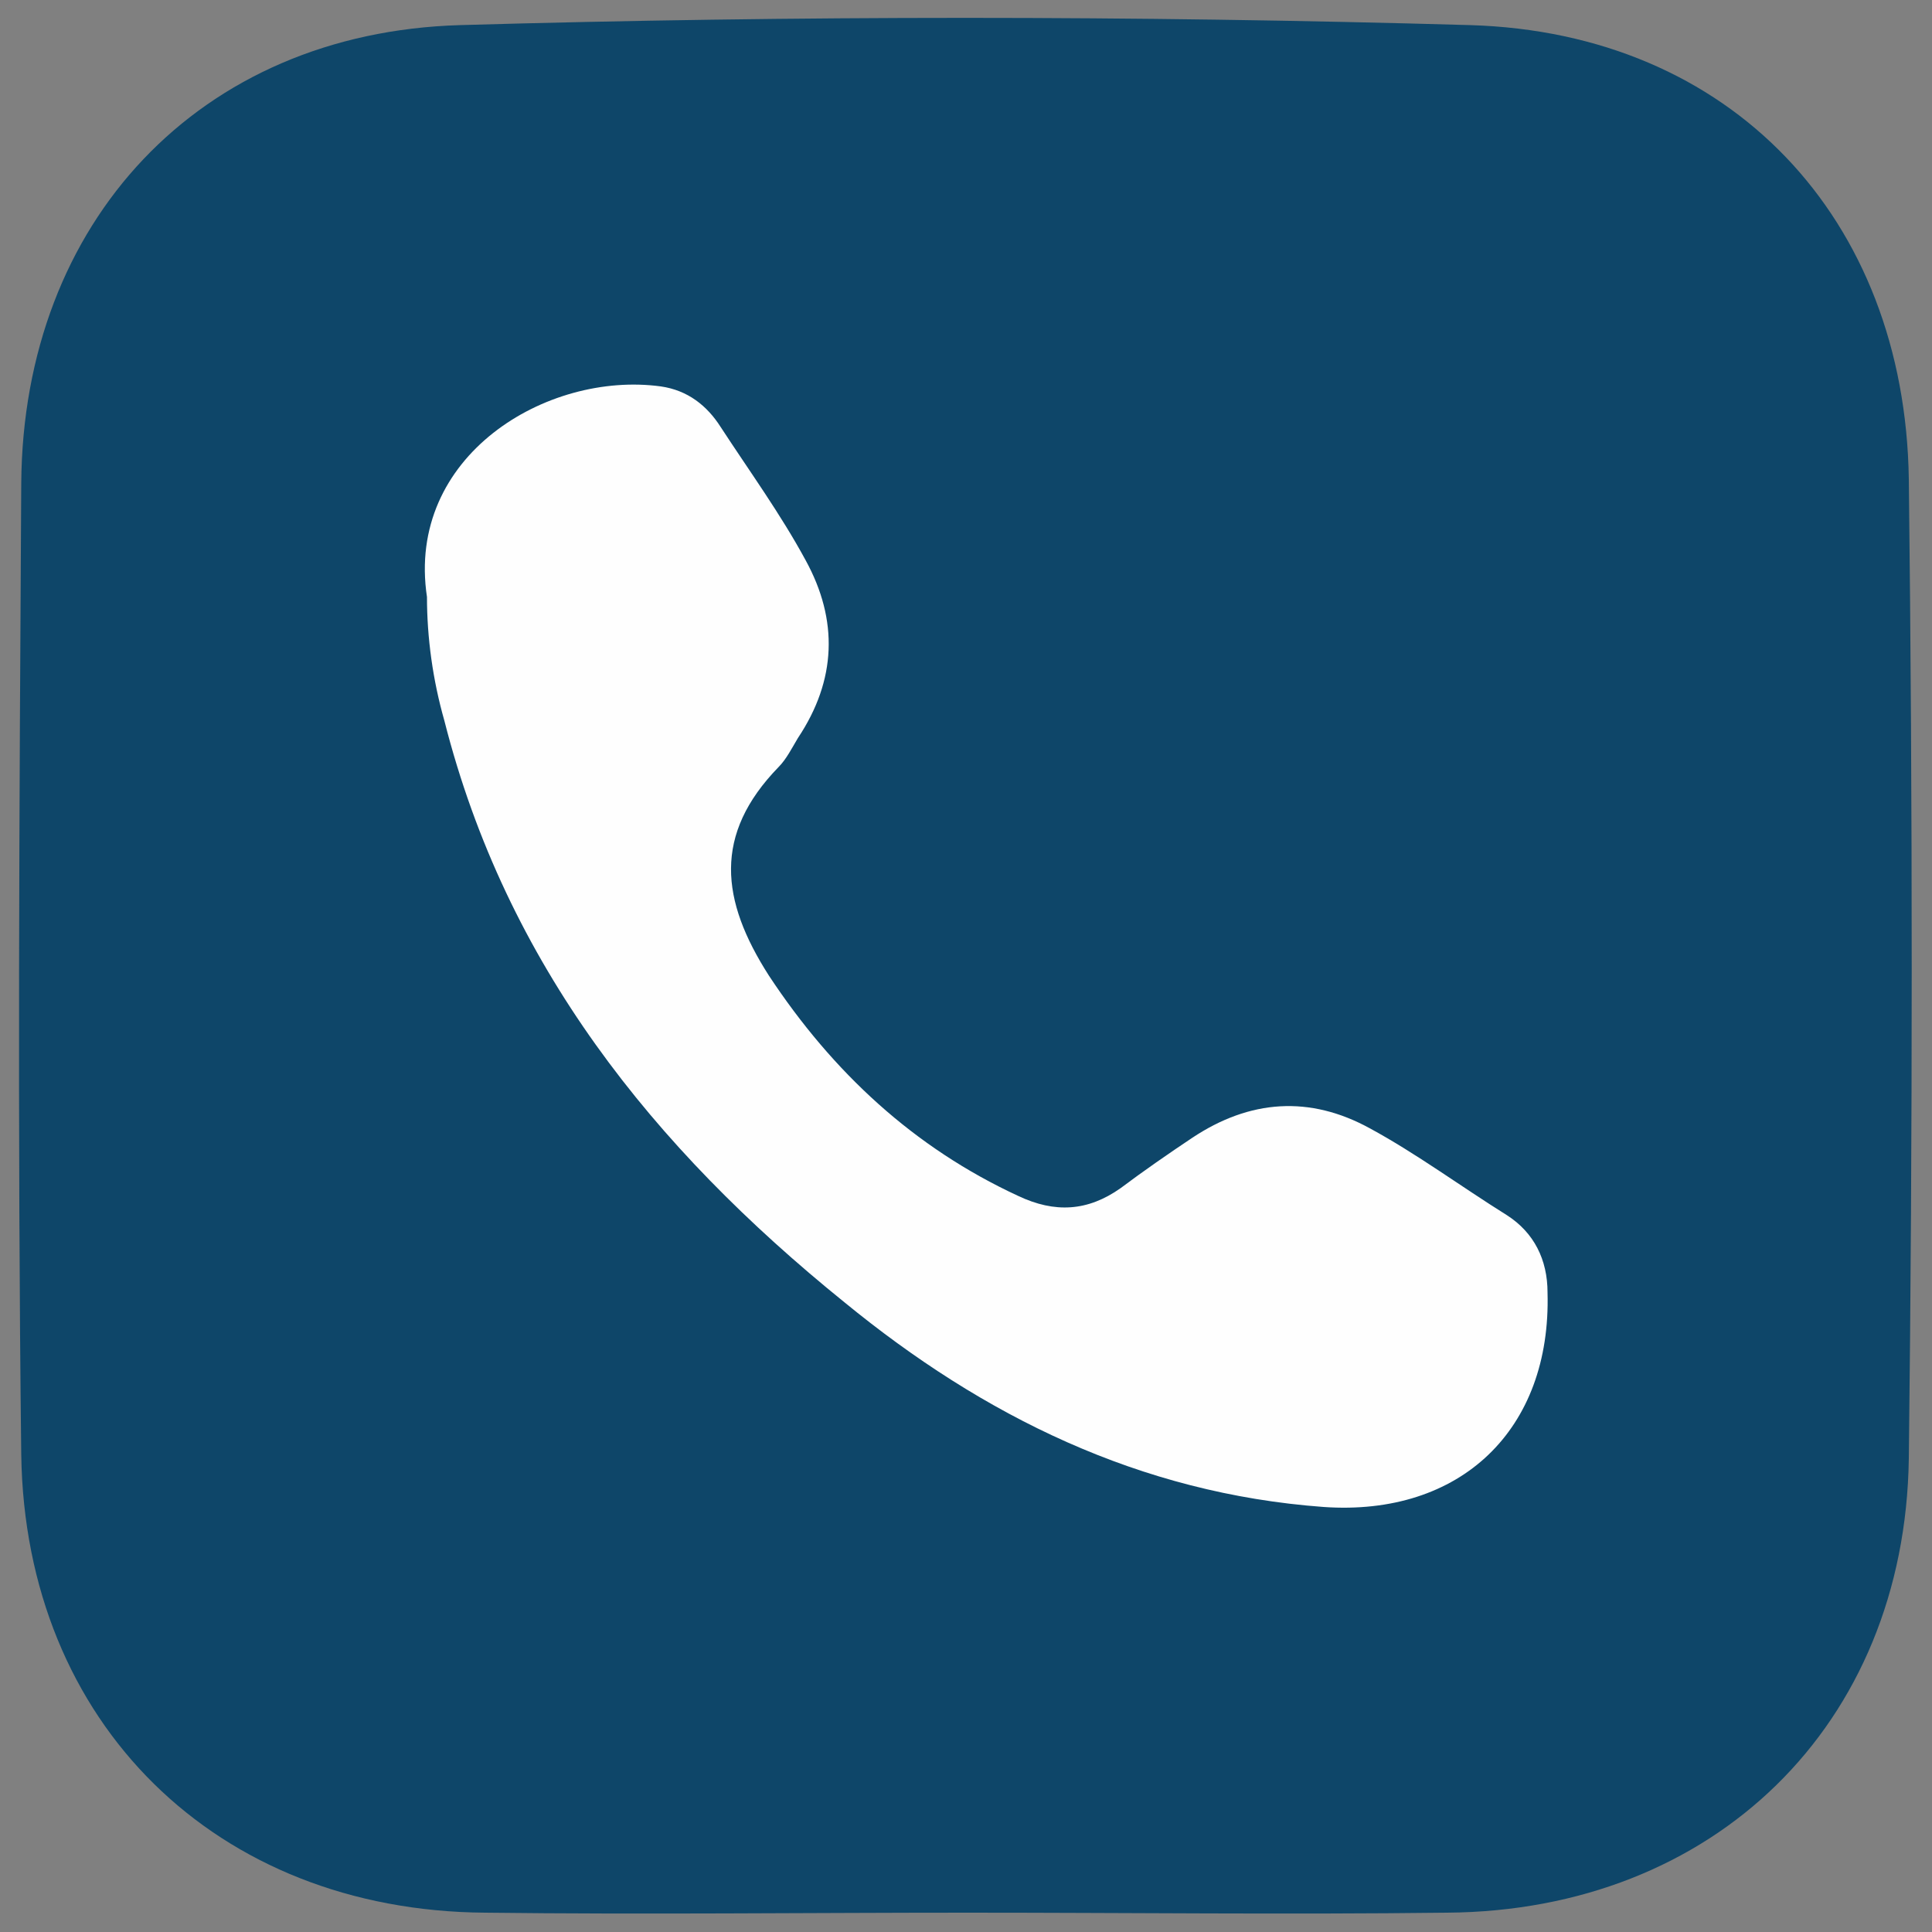 <?xml version="1.0" encoding="utf-8"?>
<!-- Generator: Adobe Illustrator 24.3.0, SVG Export Plug-In . SVG Version: 6.00 Build 0)  -->
<svg version="1.1" id="Layer_1" xmlns="http://www.w3.org/2000/svg" xmlns:xlink="http://www.w3.org/1999/xlink" x="0px" y="0px"
	 viewBox="0 0 100 100" style="enable-background:new 0 0 100 100;" xml:space="preserve">
<rect x="0" y="0" width="100" height="100" fill="#808080" stroke="none"/>
<style type="text/css">
	.st0{fill:#0E4669;}
	.st1{fill:#FEFEFE;}
</style>
<path class="st0" d="M50.1,99c-8.3,0-16.7,0.1-25,0c-13.9-0.1-23.8-9.8-24-23.7C0.9,58.5,1,41.8,1.1,25C1.2,11.5,10.3,1.7,23.8,1.3
	c17.4-0.5,34.9-0.5,52.3,0c13.5,0.4,22.5,10,22.7,23.5c0.2,16.9,0.2,33.8,0,50.7C98.6,89.3,88.7,98.9,74.9,99
	C66.6,99.1,58.4,99,50.1,99z"/>
<path class="st1" d="M22.1,30.9C21,23.6,28.3,19.2,34.2,20c1.4,0.2,2.4,1,3.1,2.1c1.5,2.3,3.1,4.5,4.4,6.9c1.7,3.1,1.6,6.2-0.4,9.2
	c-0.3,0.5-0.6,1.1-1,1.5c-3.4,3.5-3,6.9-0.5,10.8c3.3,5,7.5,8.9,12.9,11.4c1.9,0.9,3.6,0.8,5.3-0.4c1.2-0.9,2.5-1.8,3.7-2.6
	c3-2,6.1-2.2,9.2-0.5c2.4,1.3,4.7,3,7.1,4.5c1.4,0.9,2.1,2.3,2.1,4C80.3,74,75.6,78.5,68.5,78c-9.5-0.7-17.6-4.7-24.8-10.6
	c-9.9-8-17.5-17.5-20.7-30.1C22.4,35.2,22.1,33,22.1,30.9z"/>
</svg>
